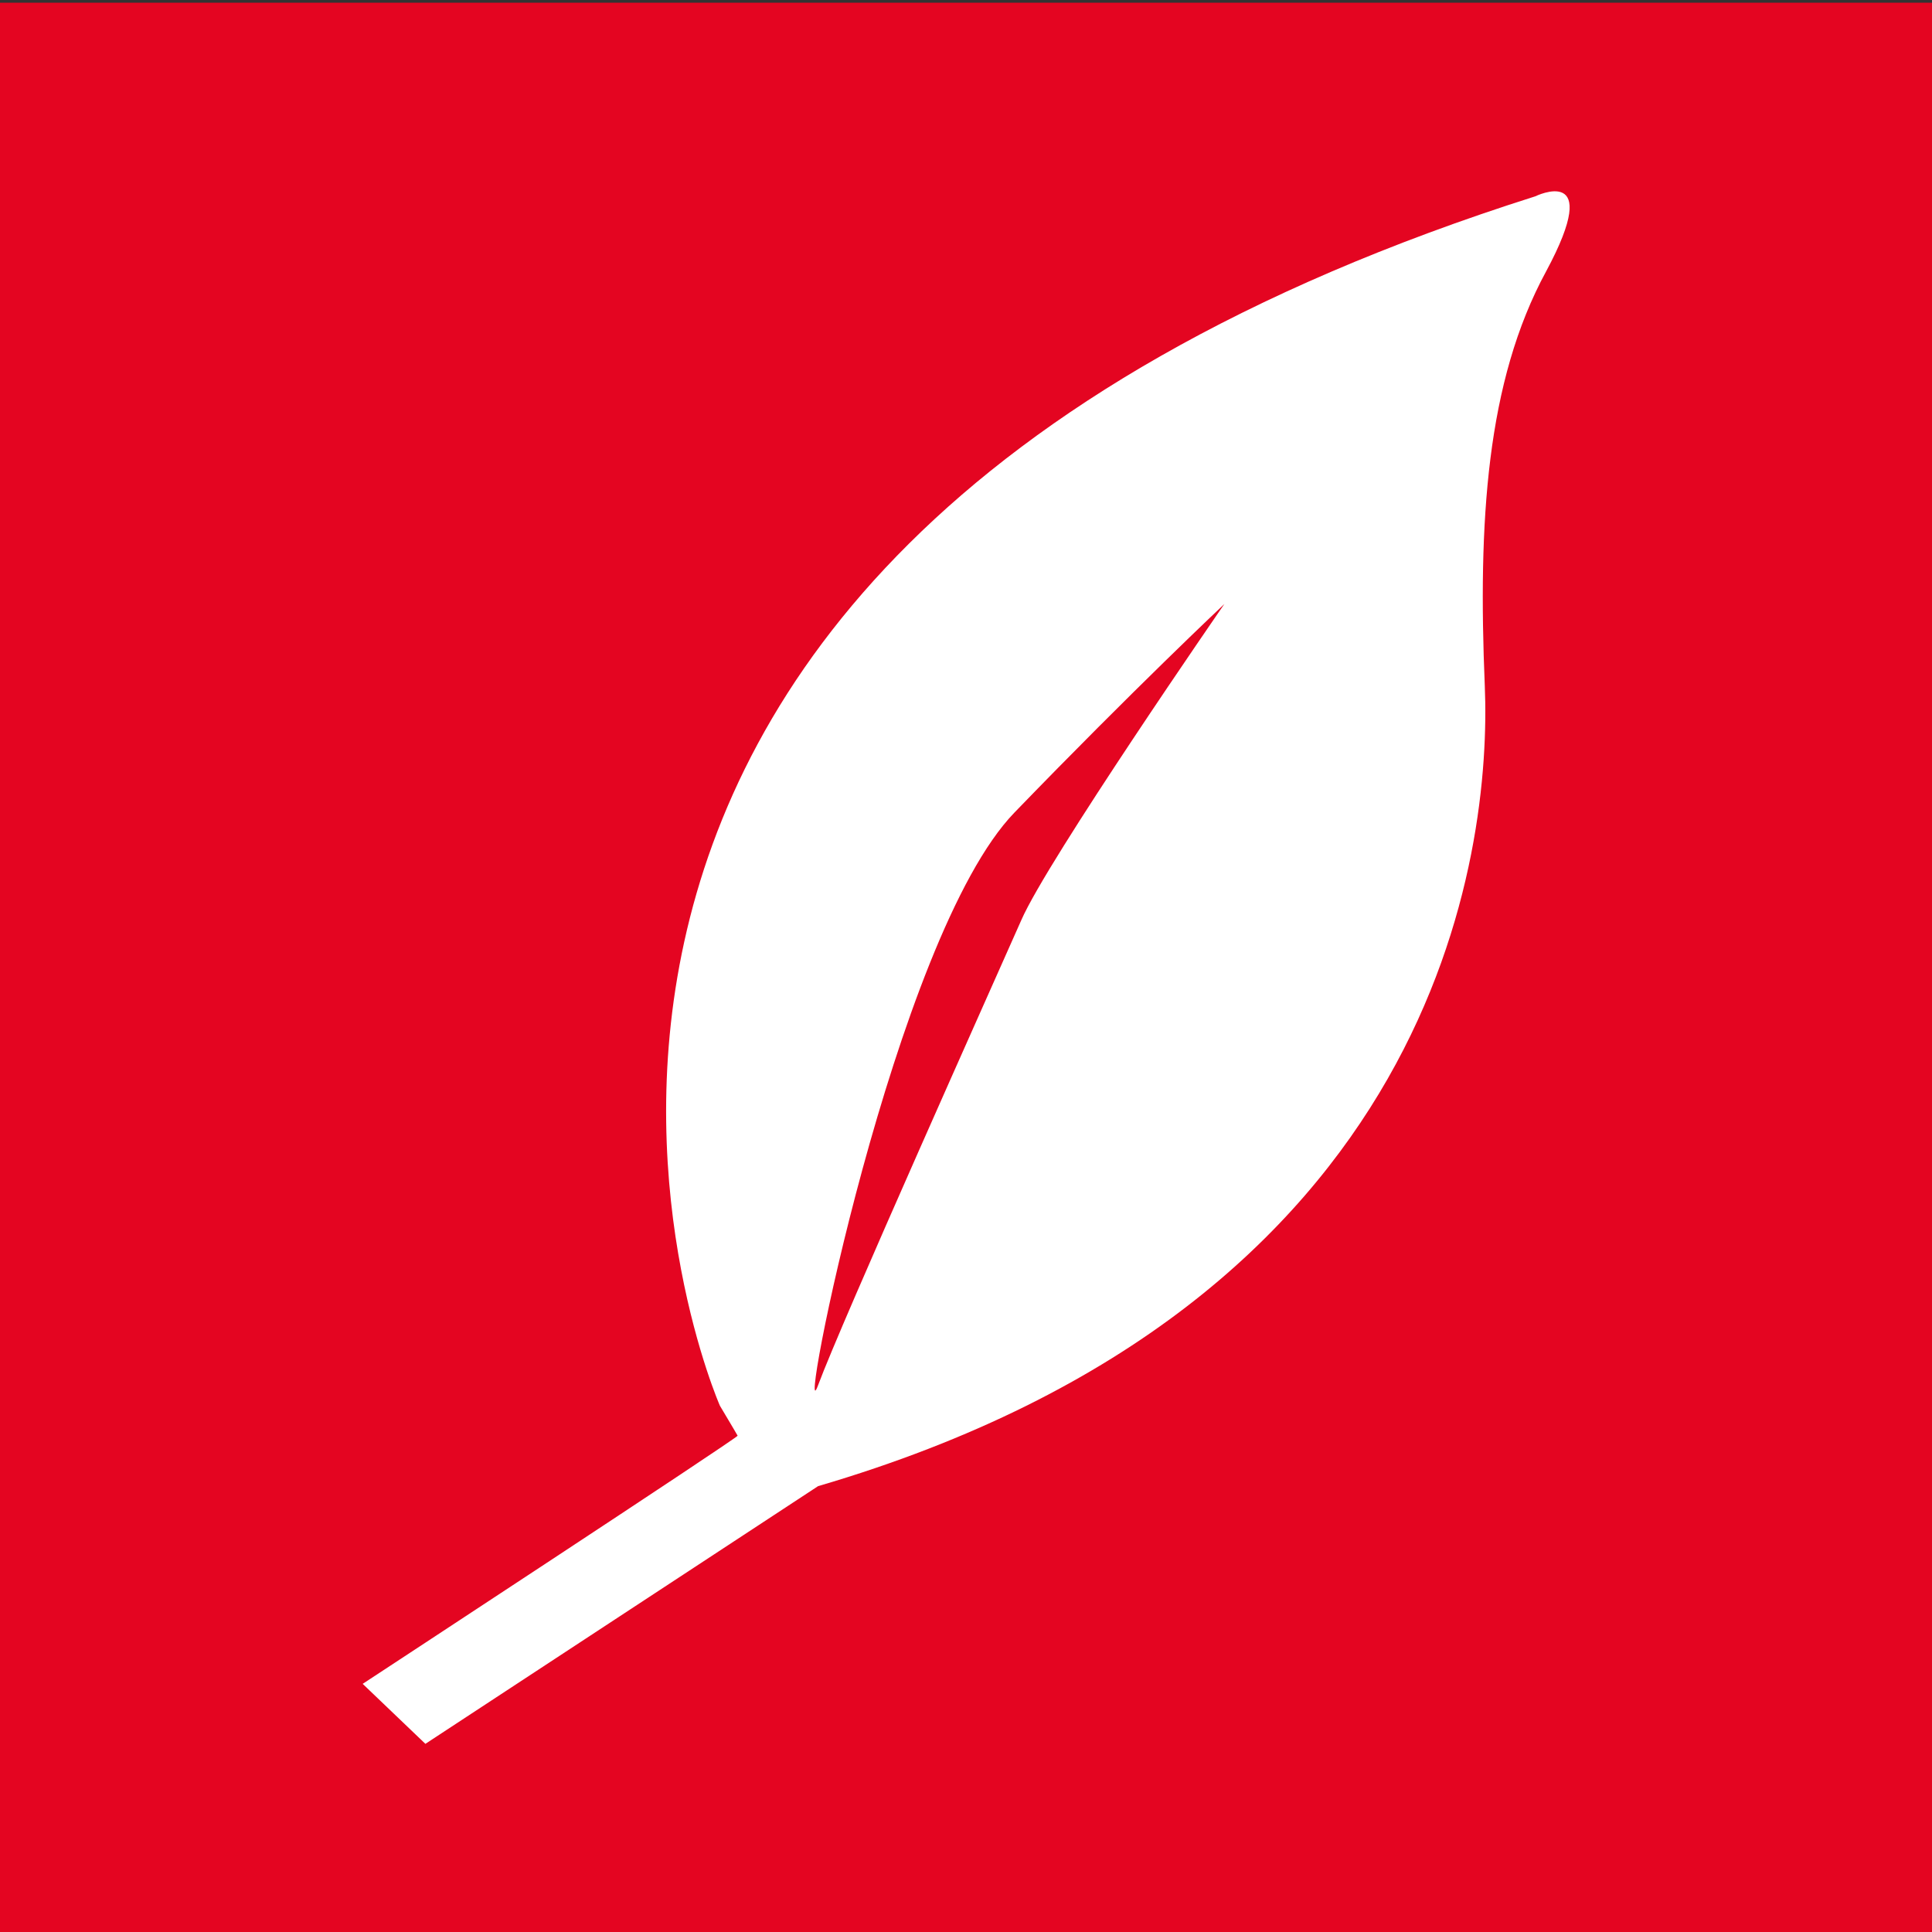 <?xml version="1.0" encoding="utf-8"?>
<!-- Generator: Adobe Illustrator 24.1.3, SVG Export Plug-In . SVG Version: 6.00 Build 0)  -->
<svg version="1.1" id="Ebene_1" xmlns="http://www.w3.org/2000/svg" xmlns:xlink="http://www.w3.org/1999/xlink" x="0px" y="0px"
	 viewBox="0 0 141.7 141.7" style="enable-background:new 0 0 141.7 141.7;" xml:space="preserve">
<rect x="0" y="0" width="141.7" height="141.7" fill="#333333" stroke="none"/>
<style type="text/css">
	.Grün_x0020_bogenförmig{fill:url(#SVGID_1_);stroke:#FFFFFF;stroke-width:0.25;stroke-miterlimit:1;}
	.st0{fill:#E40521;}
	.st1{fill:#FFFFFF;}
</style>
<linearGradient id="SVGID_1_" gradientUnits="userSpaceOnUse" x1="-223.939" y1="491.811" x2="-223.232" y2="491.104">
	<stop  offset="0" style="stop-color:#1DA238"/>
	<stop  offset="0.983" style="stop-color:#24391D"/>
</linearGradient>
<rect x="-0.2" y="0.2" class="st0" width="142" height="141.8"/>
<g>
	<path class="st1" d="M112.6,14.4c-86.7,27.5-59.8,88.7-59.8,88.7c0.9,1.5,1.3,2.2,1.3,2.2c0.1,0.1-27.5,18.2-27.5,18.2l4.6,4.4
		L60,109c45.7-13.4,49.4-46.7,48.9-58.7c-0.5-12,0.1-22.3,4.5-30.4C117.7,11.9,112.6,14.4,112.6,14.4 M74.9,67.5
		C73,71.8,61.7,97,60,101.6c-1.7,4.6,5.6-32.9,14.4-42c8.8-9.1,15.4-15.3,15.4-15.3S76.8,63.1,74.9,67.5"/>
</g>
</svg>
